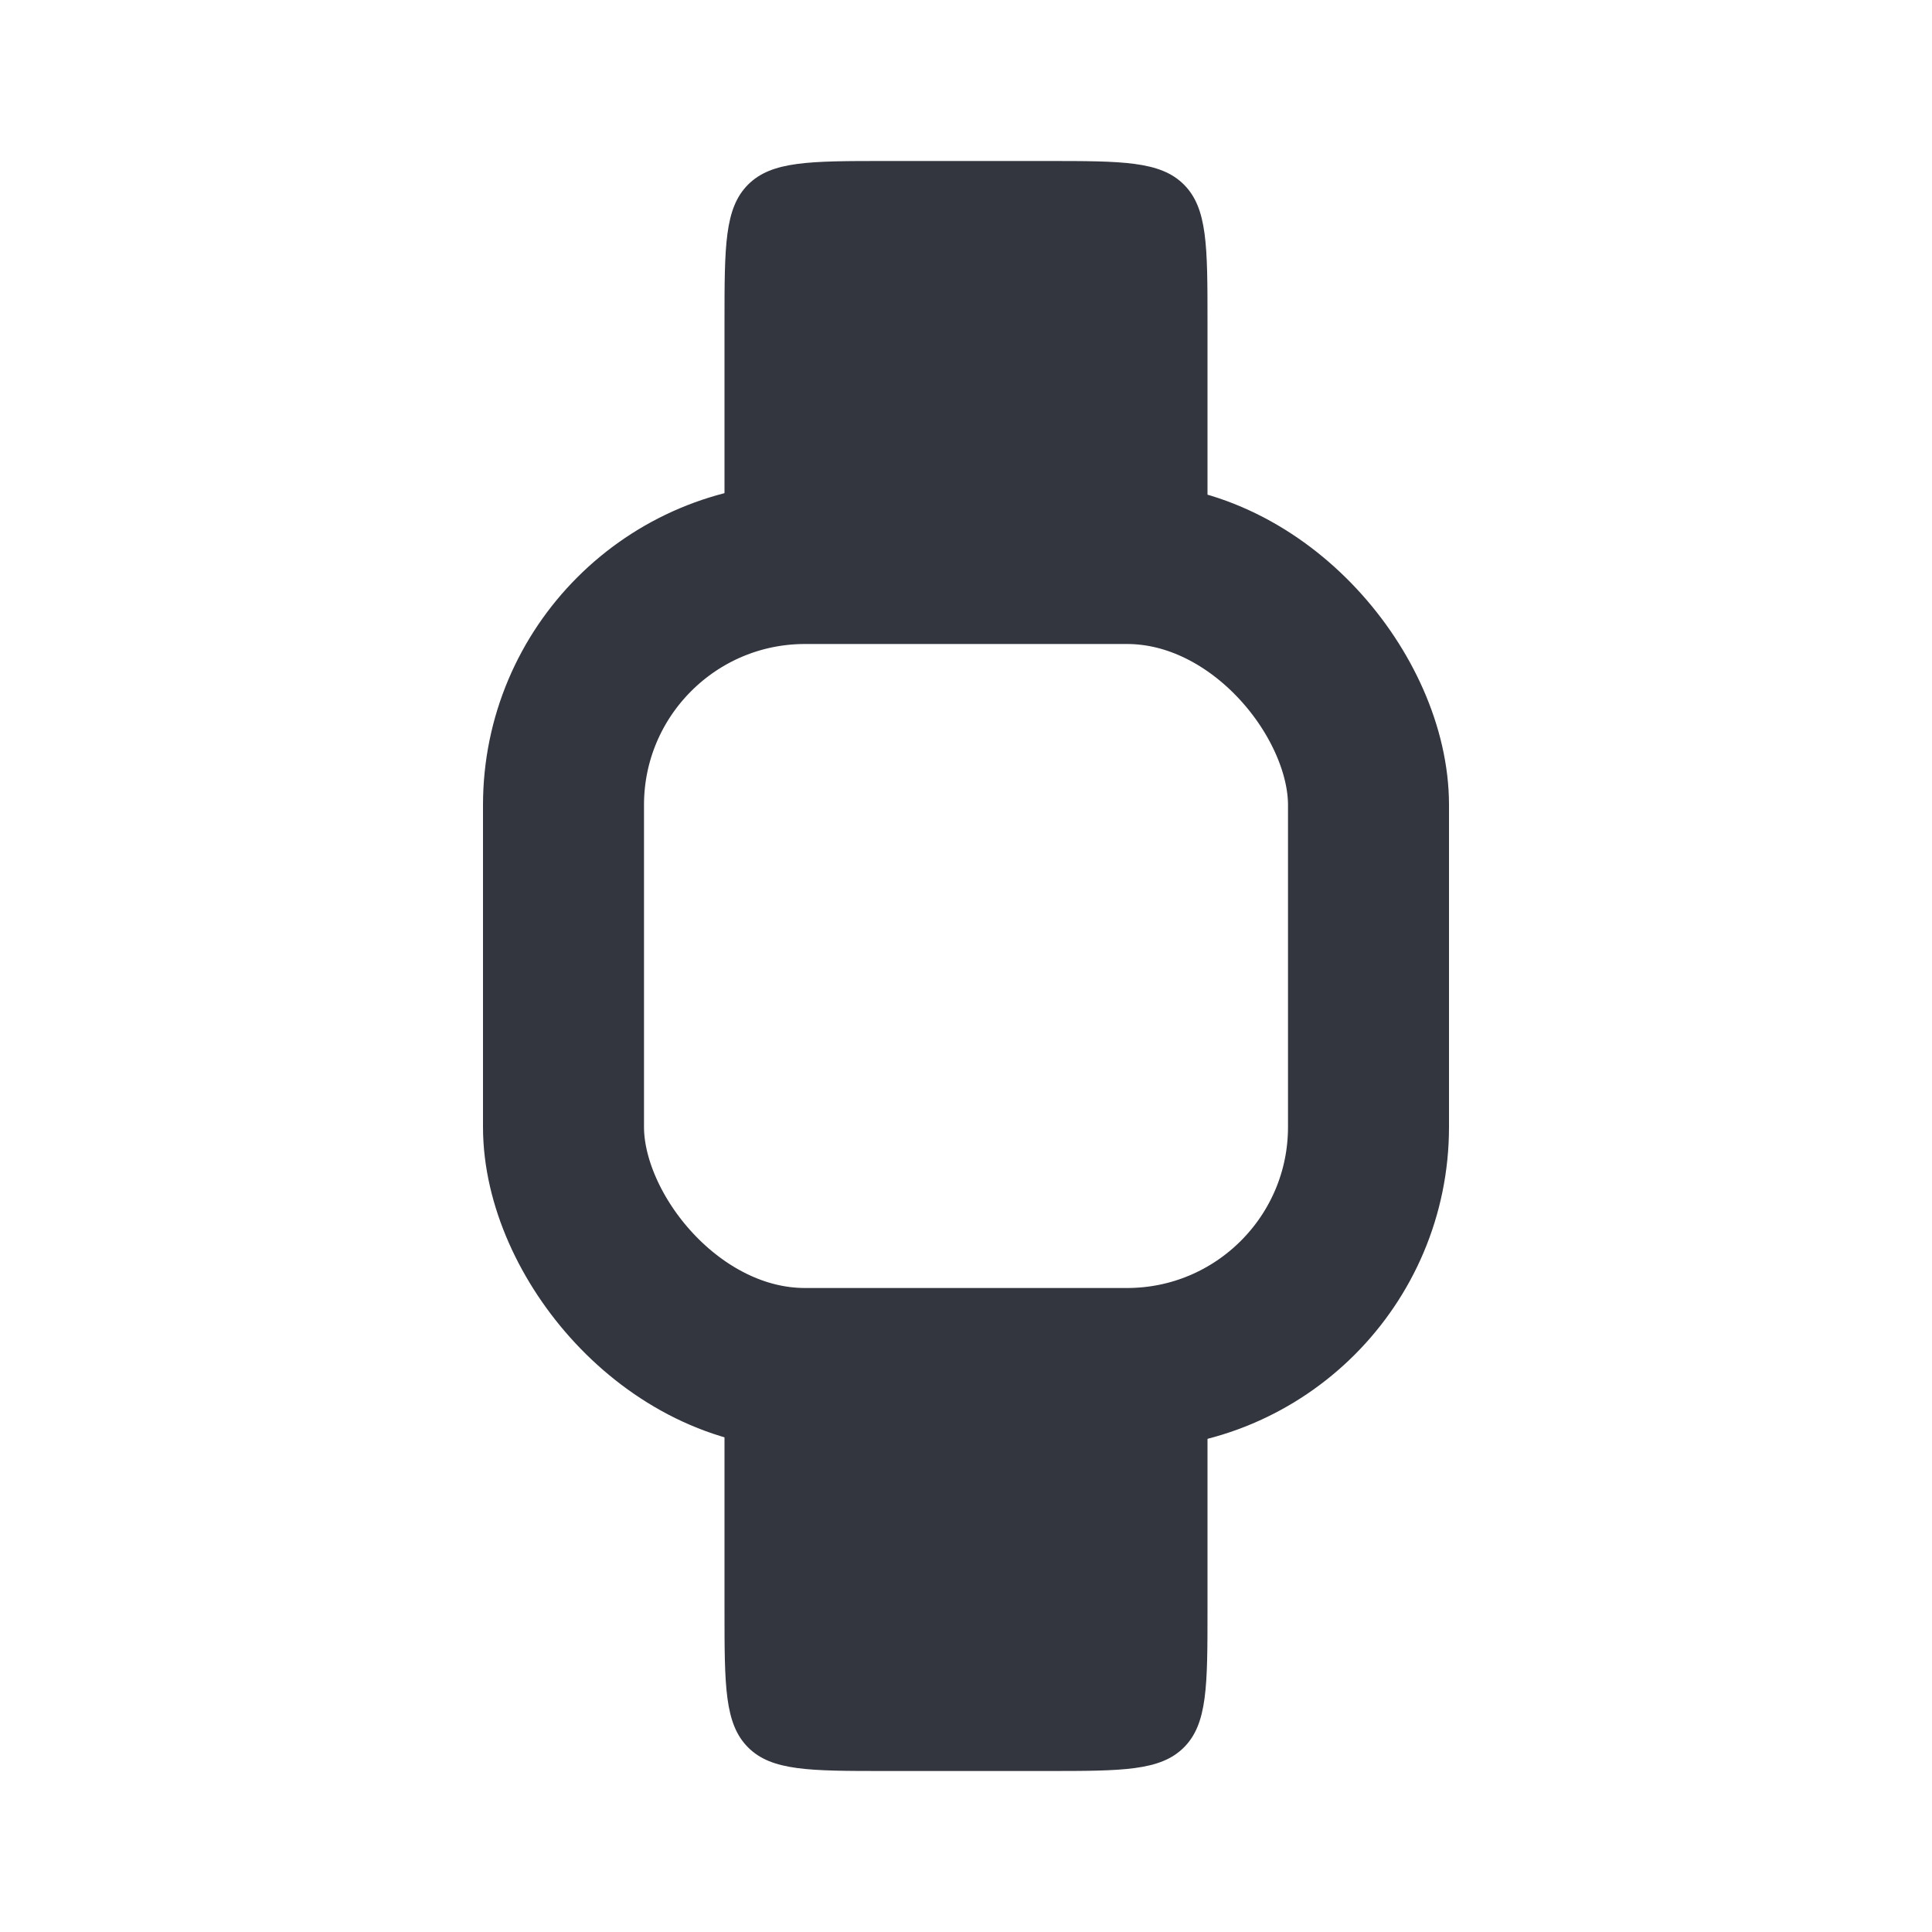 <?xml version="1.0" encoding="utf-8"?><!-- Uploaded to: SVG Repo, www.svgrepo.com, Generator: SVG Repo Mixer Tools -->
<svg width="800px" height="800px" viewBox="0 0 24 24" fill="none" xmlns="http://www.w3.org/2000/svg">
<rect x="7" y="7" width="10" height="10" rx="3" stroke="#33363F" stroke-width="2"/>
<path d="M9 4C9 3.057 9 2.586 9.293 2.293C9.586 2 10.057 2 11 2H13C13.943 2 14.414 2 14.707 2.293C15 2.586 15 3.057 15 4V7H9V4Z" fill="#33363F"/>
<path d="M9 20C9 20.943 9 21.414 9.293 21.707C9.586 22 10.057 22 11 22H13C13.943 22 14.414 22 14.707 21.707C15 21.414 15 20.943 15 20V17H9V20Z" fill="#33363F"/>
</svg>